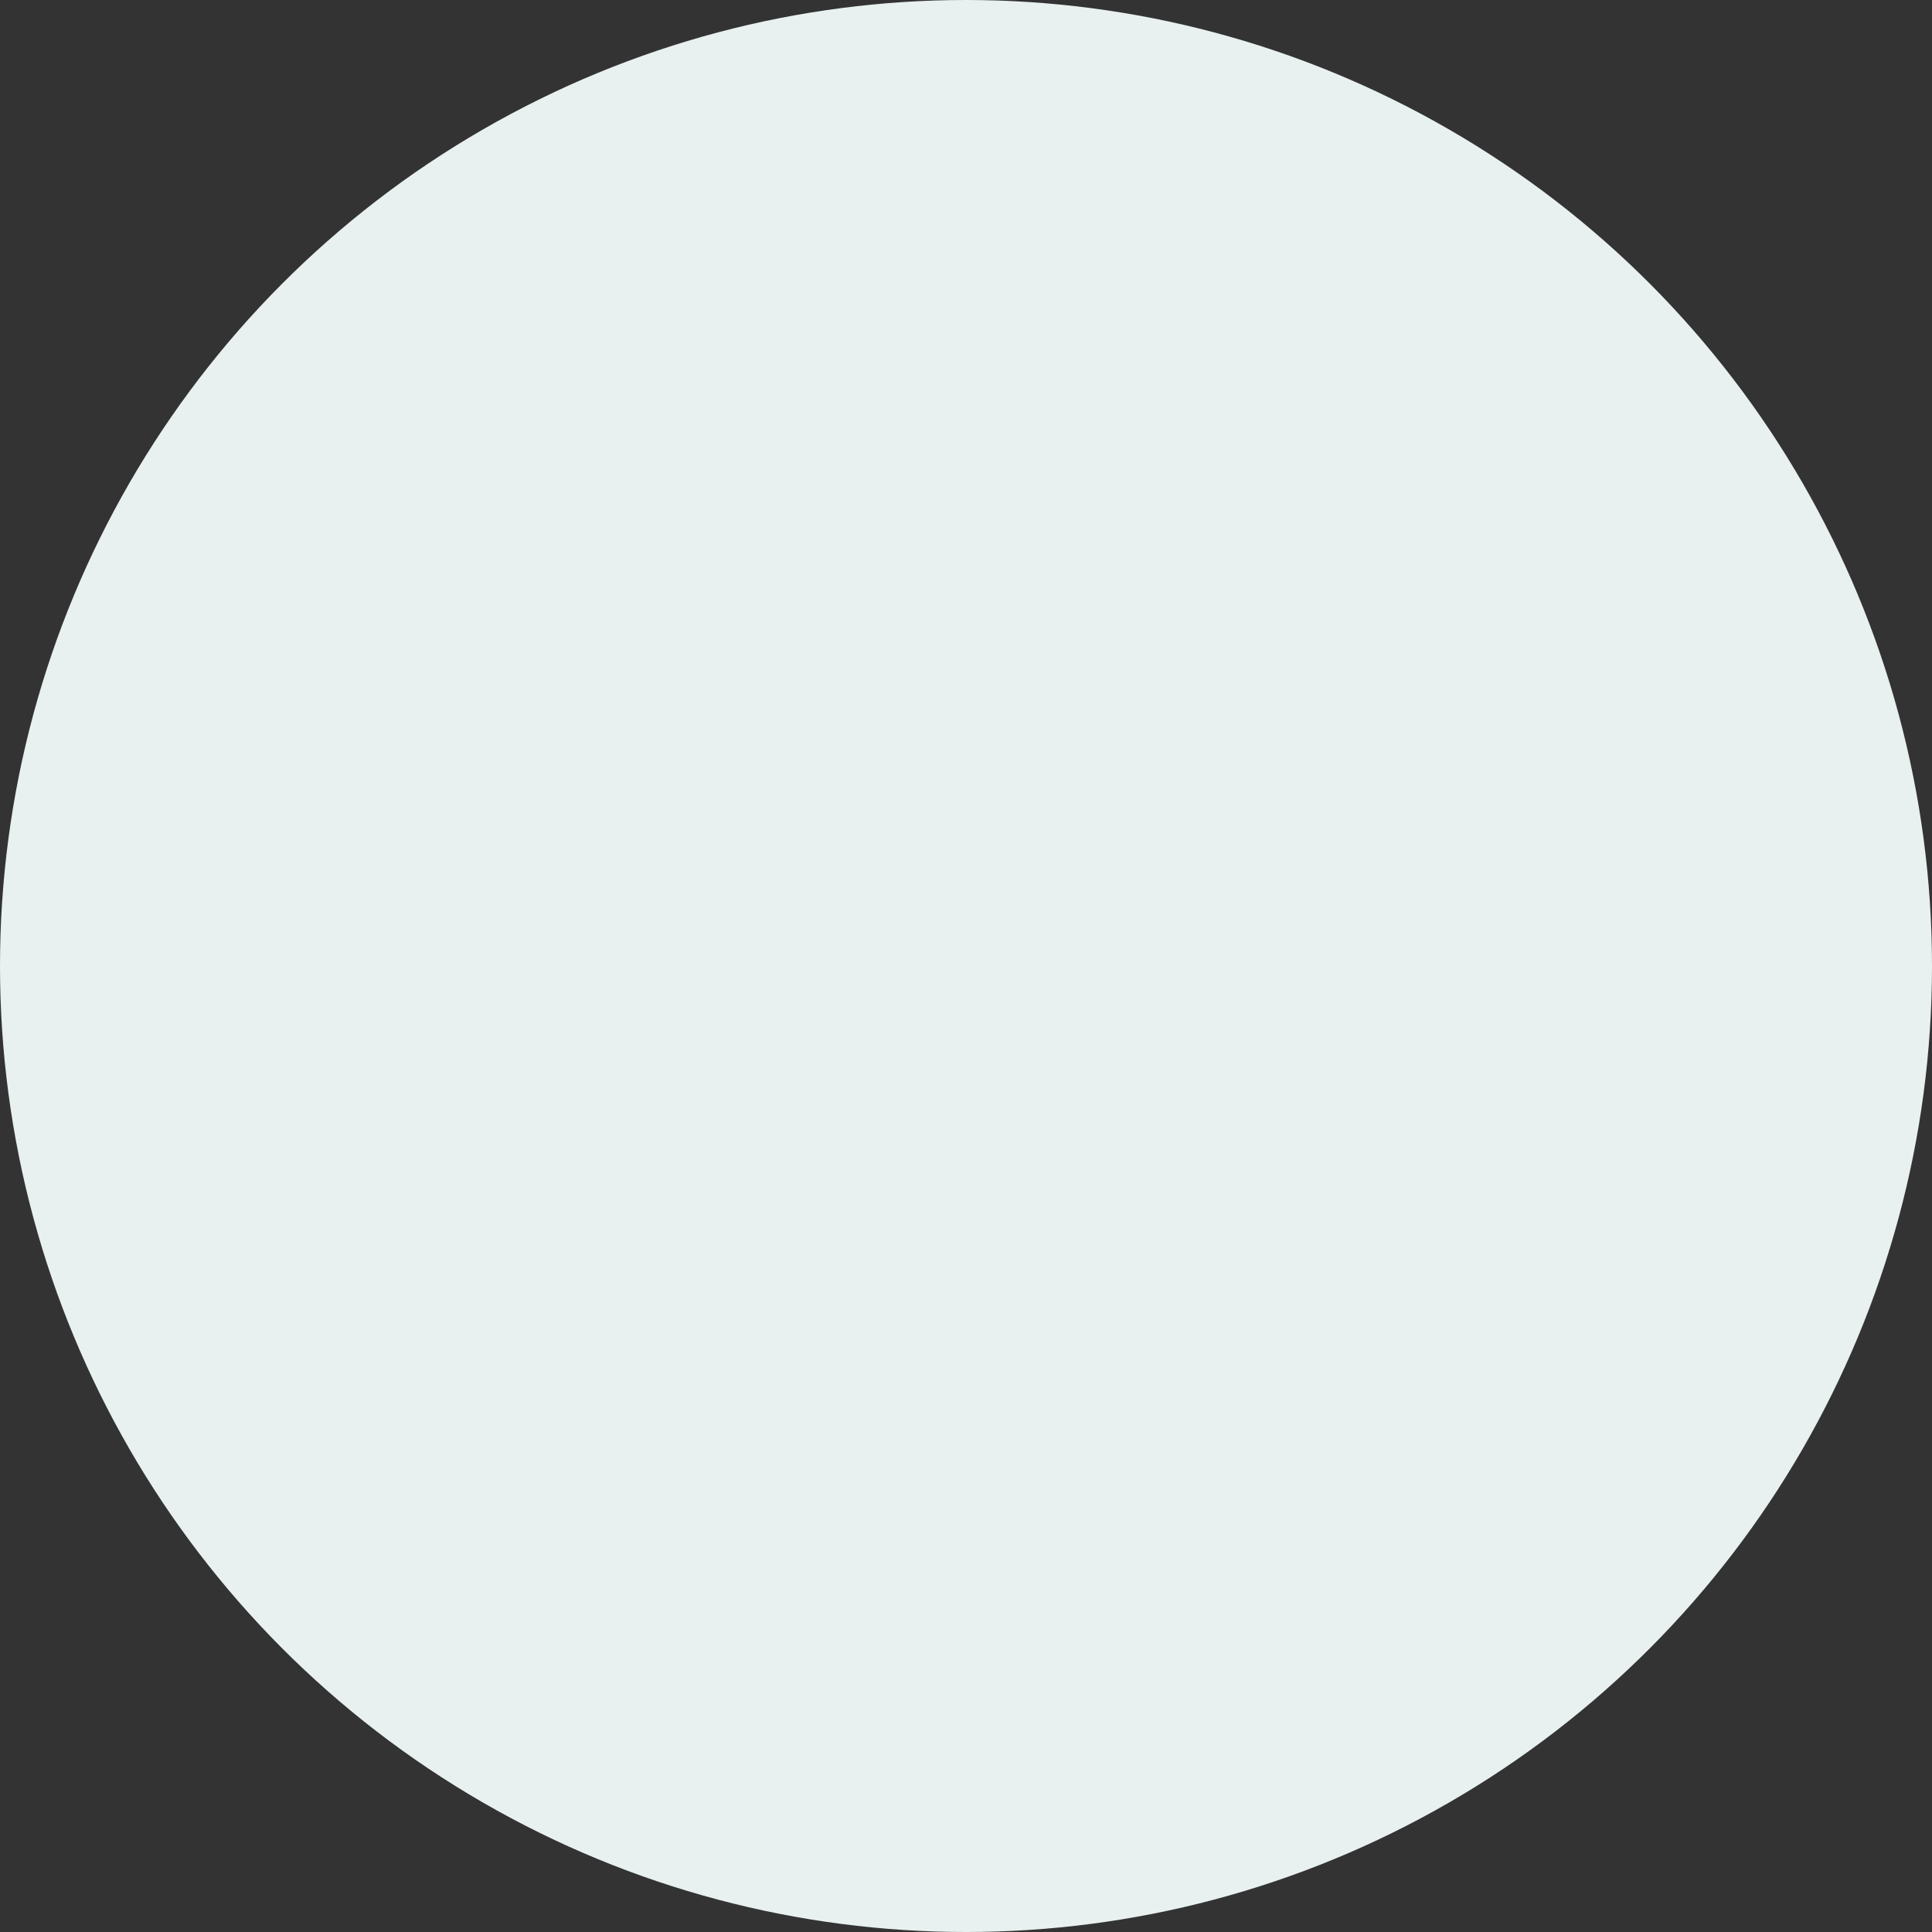 <svg xmlns:inkscape="http://www.inkscape.org/namespaces/inkscape" xmlns:sodipodi="http://sodipodi.sourceforge.net/DTD/sodipodi-0.dtd" xmlns="http://www.w3.org/2000/svg" xmlns:svg="http://www.w3.org/2000/svg" id="Layer_1" x="0px" y="0px" viewBox="0 0 734.459 734.459" xml:space="preserve" sodipodi:docname="circle.svg" width="734.459" height="734.459" inkscape:version="1.3.2 (091e20e, 2023-11-25)"><rect x="0" y="0" width="734.459" height="734.459" fill="#333333" stroke="none"/><defs id="defs47"></defs><style type="text/css" id="style1">	.st0{fill:#010202;}	.st1{fill:#8F7847;}	.st2{fill:url(#SVGID_1_);}</style><circle style="fill:#e8f0f0;fill-opacity:1;stroke-width:31.867;stroke-linecap:round;stroke-linejoin:round" id="path47" cx="367.23" cy="367.23" r="367.23"></circle></svg>